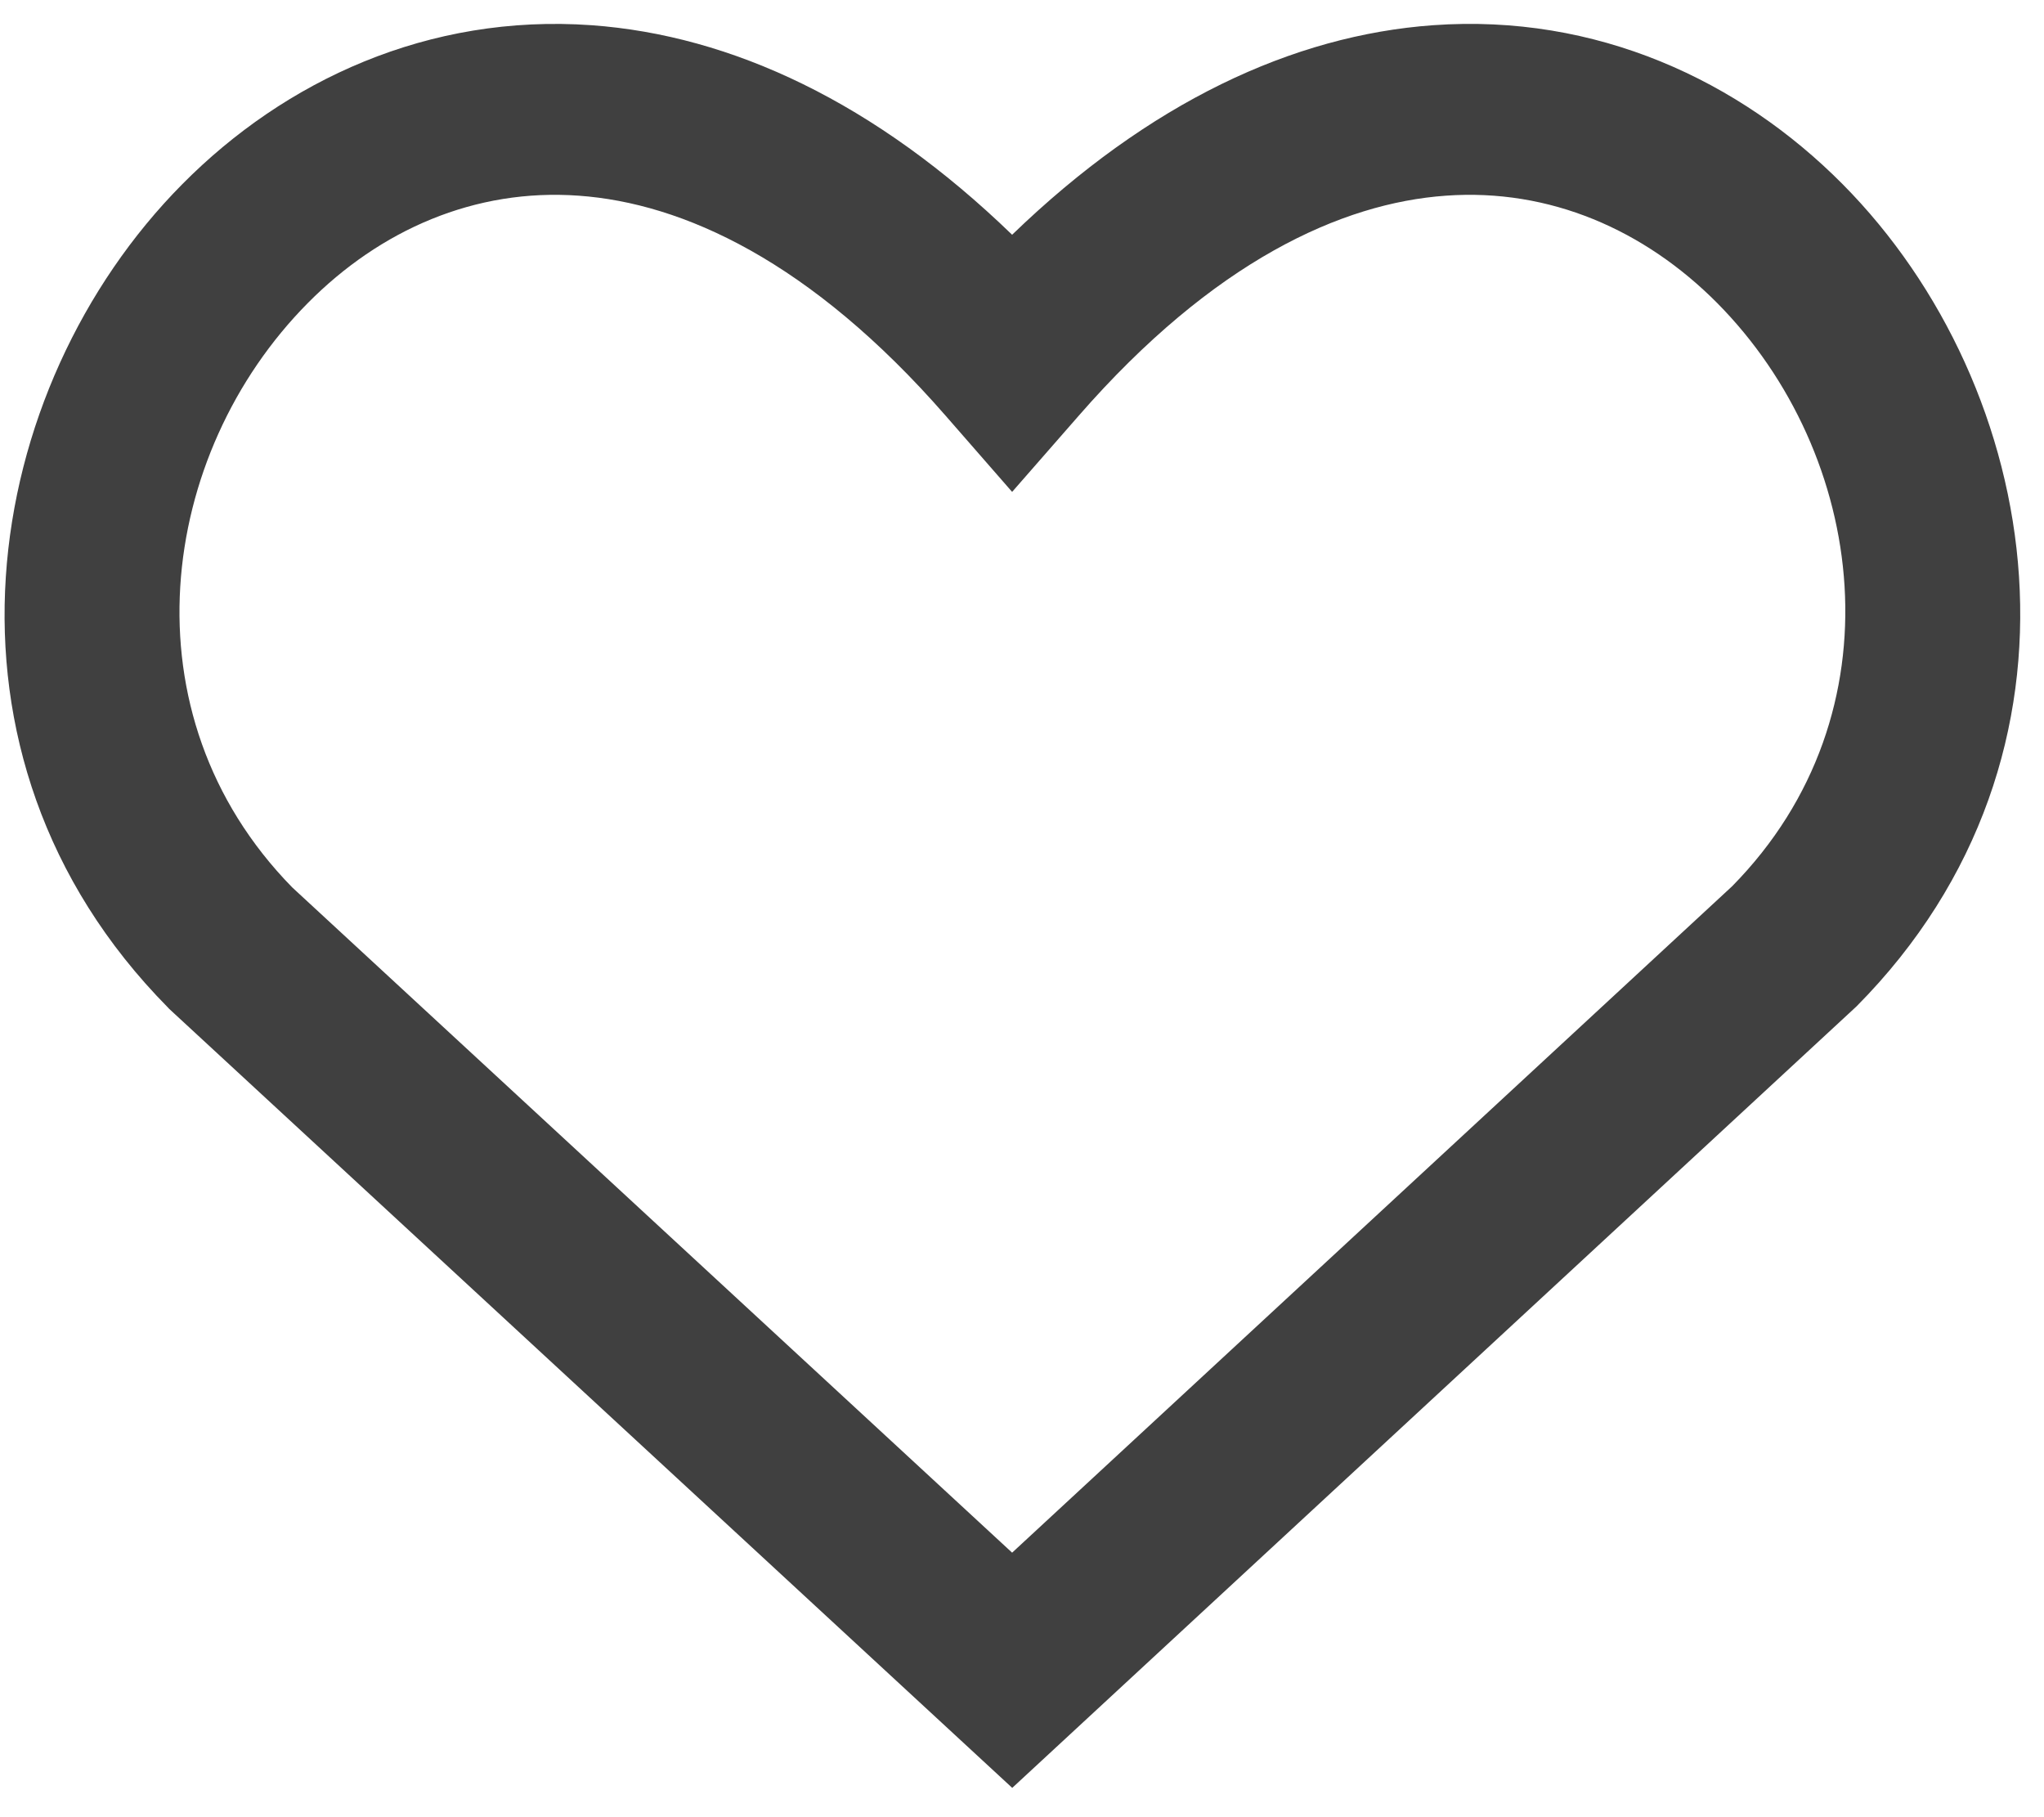 <svg width="18" height="16" viewBox="0 0 18 16" fill="none" xmlns="http://www.w3.org/2000/svg">
<path fill-rule="evenodd" clip-rule="evenodd" d="M12.732 1.723C11.815 1.788 10.688 2.298 9.499 3.661L8.913 4.331L8.328 3.661C7.139 2.298 6.012 1.788 5.096 1.723C4.182 1.657 3.348 2.024 2.71 2.669C1.396 3.995 1.076 6.284 2.573 7.813L8.913 13.671L15.254 7.803C16.755 6.279 16.436 3.994 15.122 2.668C14.482 2.024 13.647 1.657 12.732 1.723ZM16.226 1.621C17.997 3.406 18.558 6.635 16.348 8.862L16.336 8.873L8.914 15.742L1.49 8.883L1.478 8.87C-0.725 6.639 -0.166 3.409 1.605 1.622C2.509 0.709 3.772 0.12 5.209 0.222C6.443 0.311 7.709 0.902 8.913 2.067C10.118 0.902 11.385 0.311 12.62 0.222C14.057 0.119 15.32 0.708 16.226 1.621Z" fill="#404040"/>
</svg>
